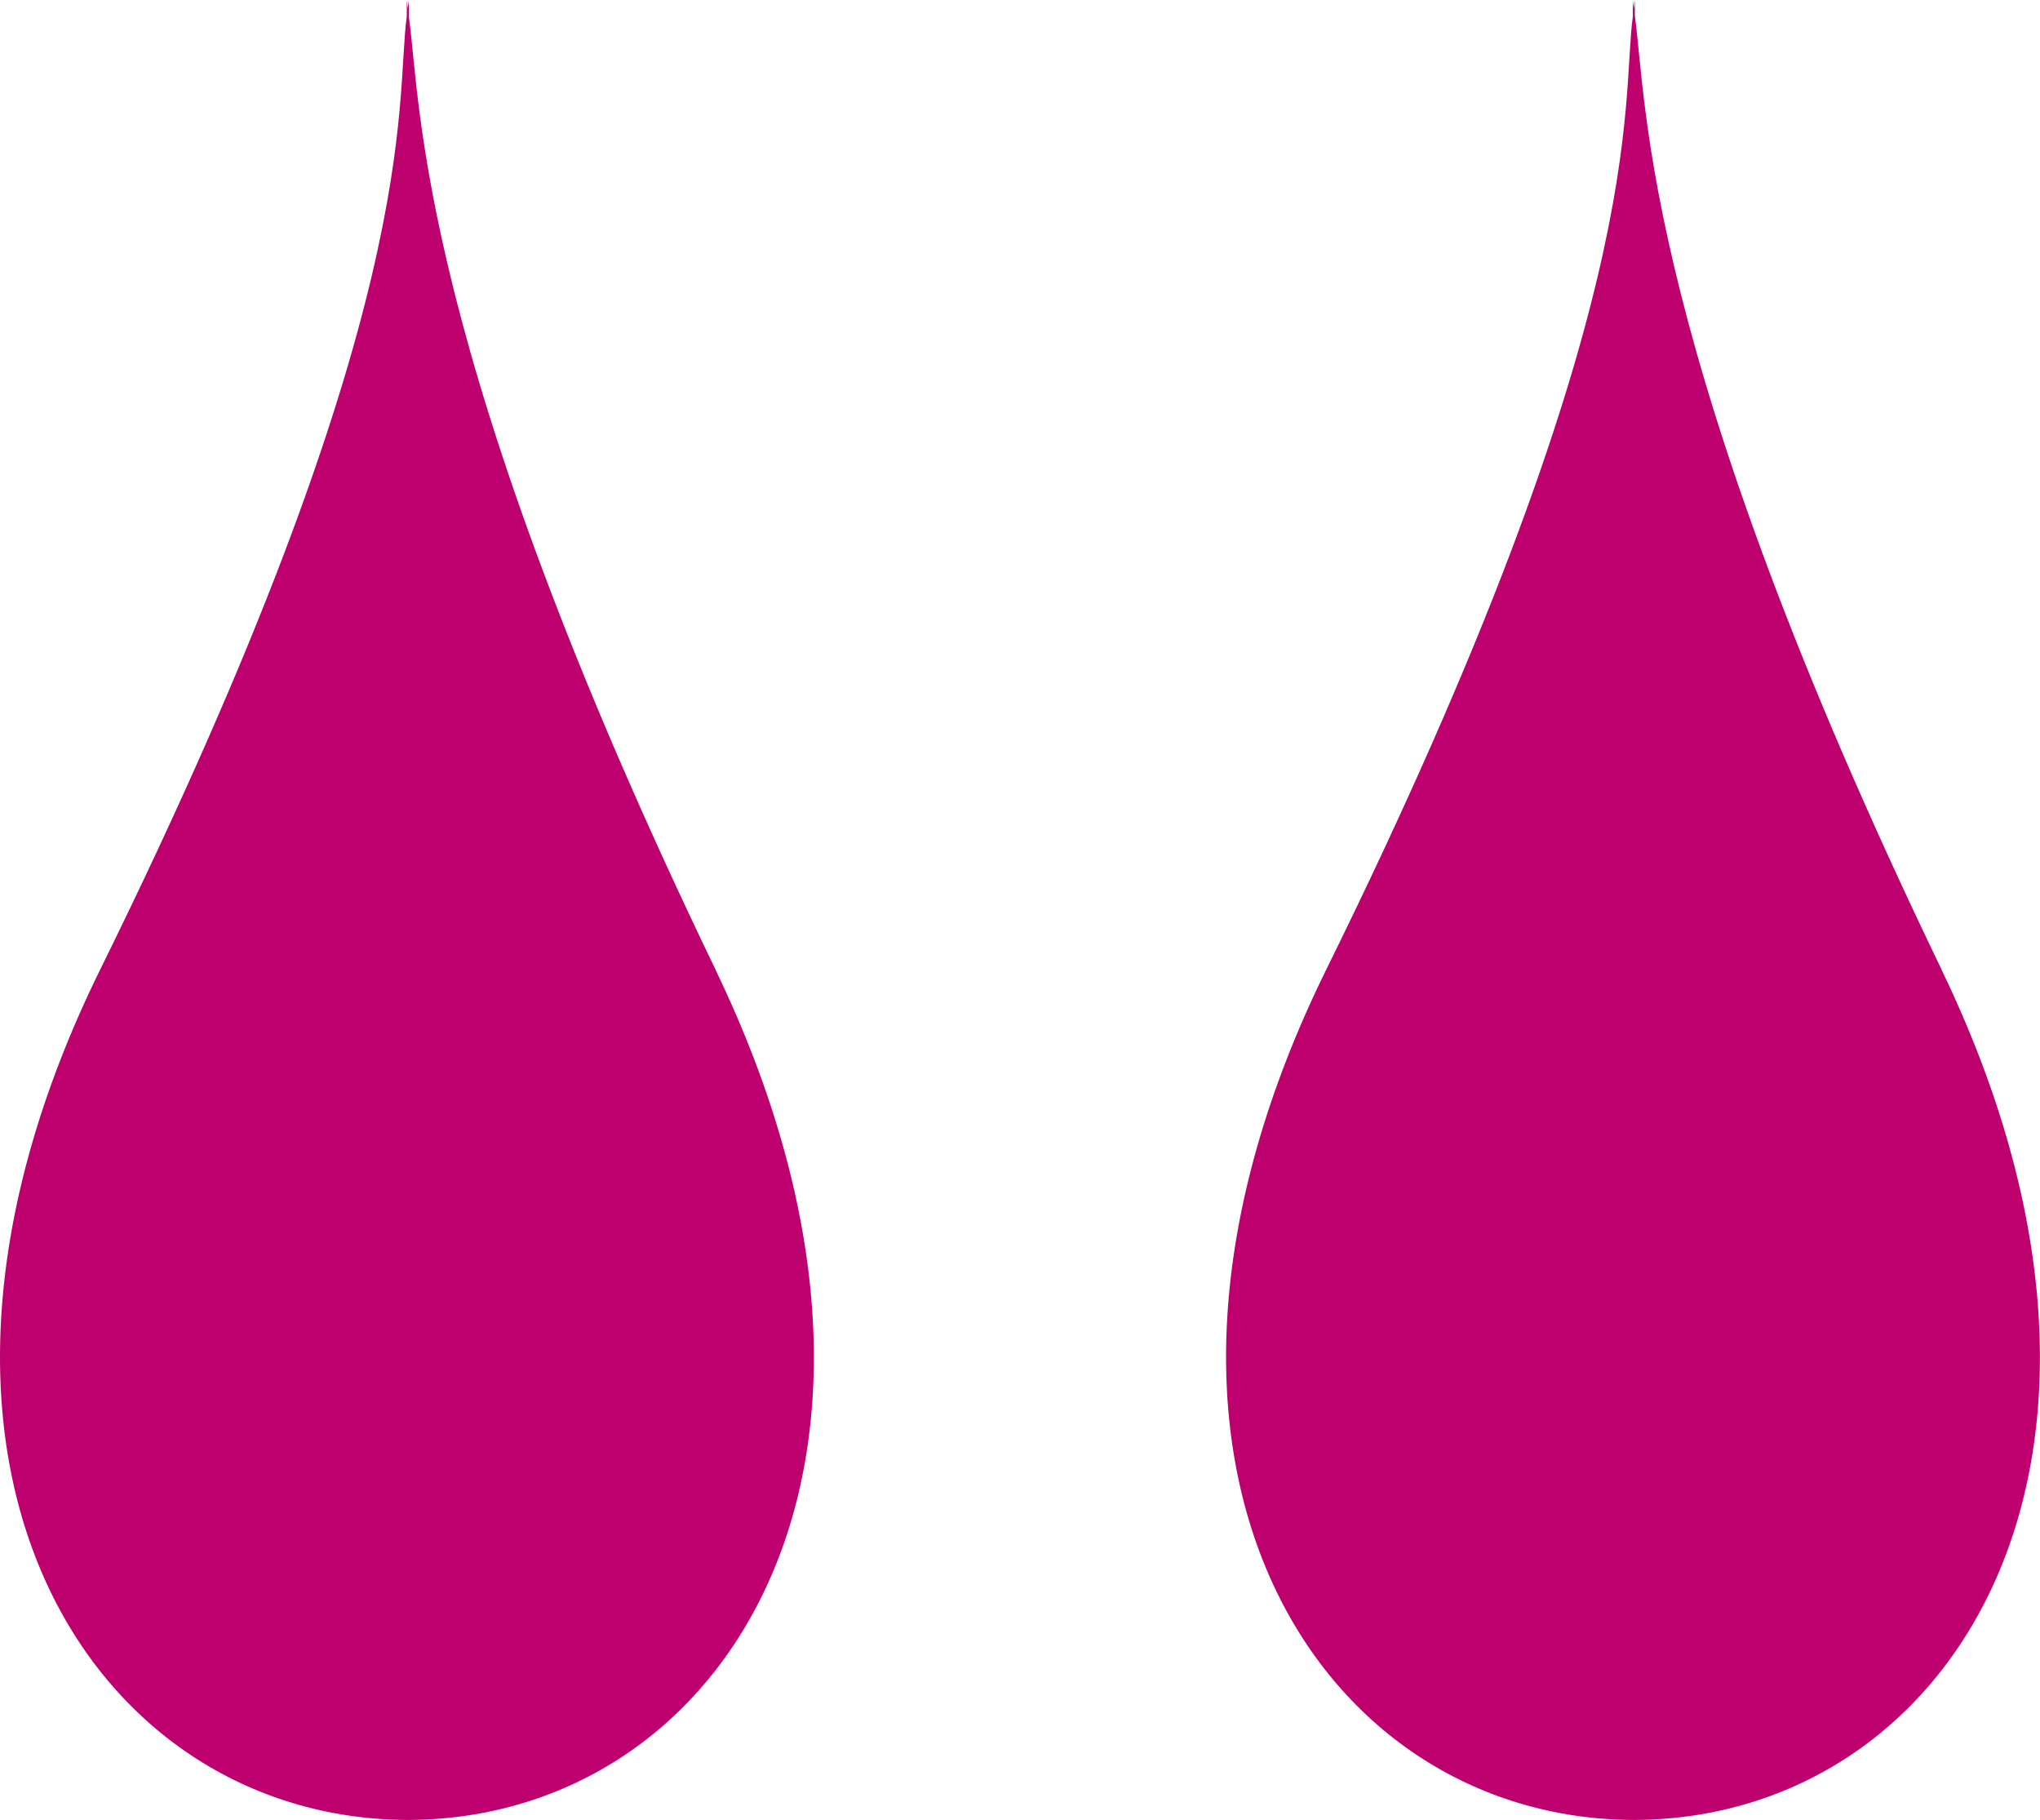 <?xml version="1.0" encoding="UTF-8"?> <svg xmlns="http://www.w3.org/2000/svg" height="42.285" viewBox="0 0 47.405 42.285" width="47.405"><g fill="#be006e"><path d="m16.623 22.519c-6.943-14.388-6.839-20.113-7.123-22.142v-.377s-.009.072-.025.194c-.014-.122-.022-.194-.022-.194v.377c-.281 2.029.464 6.754-7.121 22.142-5.606 11.374-.262 19.726 7.121 19.765h.047c7.382-.038 12.634-8.341 7.121-19.765" transform="translate(28.491)"></path><path d="m16.623 22.519c-6.943-14.388-6.839-20.113-7.123-22.142v-.377s-.009.072-.025.194c-.014-.122-.022-.194-.022-.194v.377c-.281 2.029.464 6.754-7.121 22.142-5.606 11.374-.262 19.726 7.121 19.765h.047c7.382-.038 12.634-8.341 7.121-19.765"></path></g></svg> 